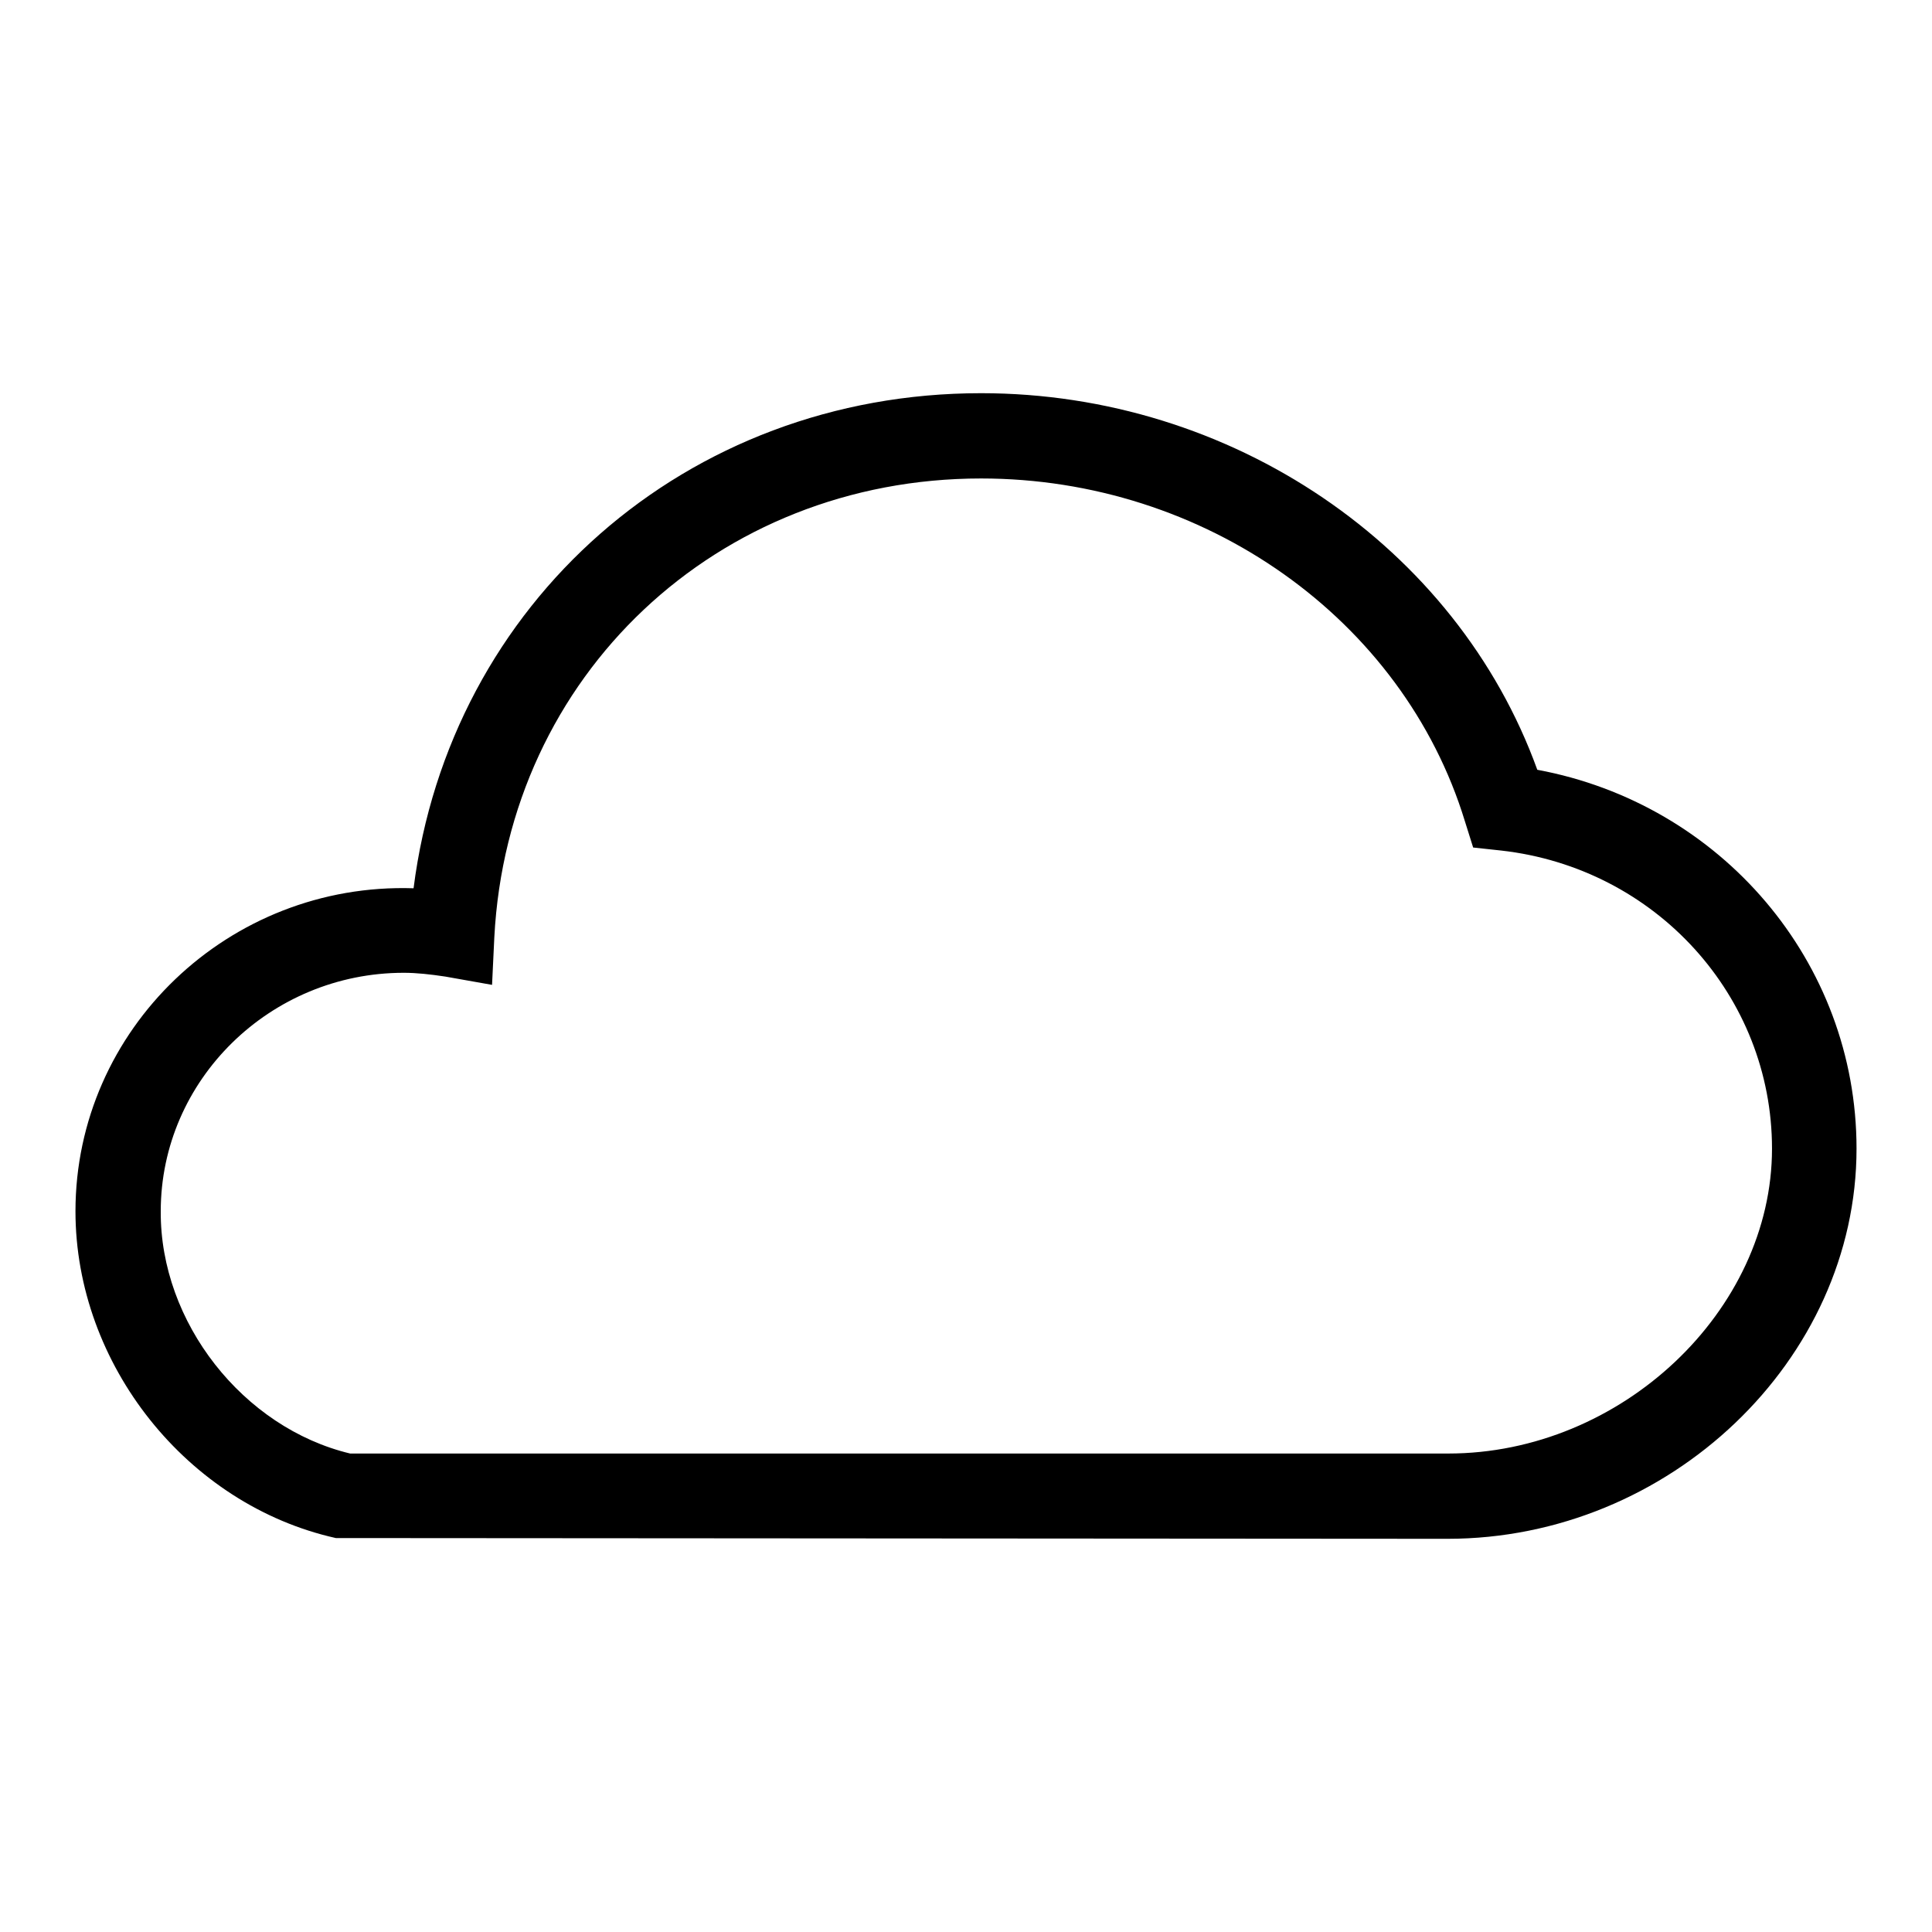 <?xml version="1.0" encoding="utf-8"?>
<!-- Svg Vector Icons : http://www.onlinewebfonts.com/icon -->
<!DOCTYPE svg PUBLIC "-//W3C//DTD SVG 1.1//EN" "http://www.w3.org/Graphics/SVG/1.1/DTD/svg11.dtd">
<svg version="1.1" xmlns="http://www.w3.org/2000/svg" xmlns:xlink="http://www.w3.org/1999/xlink" x="0px" y="0px" viewBox="0 0 256 256" enable-background="new 0 0 256 256" xml:space="preserve">
<g><g><path fill="#000000" d="M191.8,203.9l-147.3-0.1c-19.7-4.4-34.5-23-34.5-43.3c0-24.1,20.3-43.6,44.8-42.8c4.8-37.8,36.1-65.6,75.2-65.6c33.2,0,63,20.3,73.7,49.9c24.3,4.5,42.3,25.4,42.3,50.2C246,180.2,221.2,203.9,191.8,203.9z M46.4,192.6h145.5c22.9,0,42.9-18.9,42.9-40.4c0-20.2-15.4-37.2-35.9-39.5l-3.7-0.4l-1.1-3.5C185.9,82,159.6,63.4,130,63.4c-35,0-62.7,26.1-64.5,60.8l-0.3,6.3l-6.2-1.1c-2-0.3-3.8-0.5-5.5-0.5c-17.7,0-32.2,14.2-32.2,31.6C21.2,175.2,32.2,189.2,46.4,192.6z"/></g></g>
</svg>